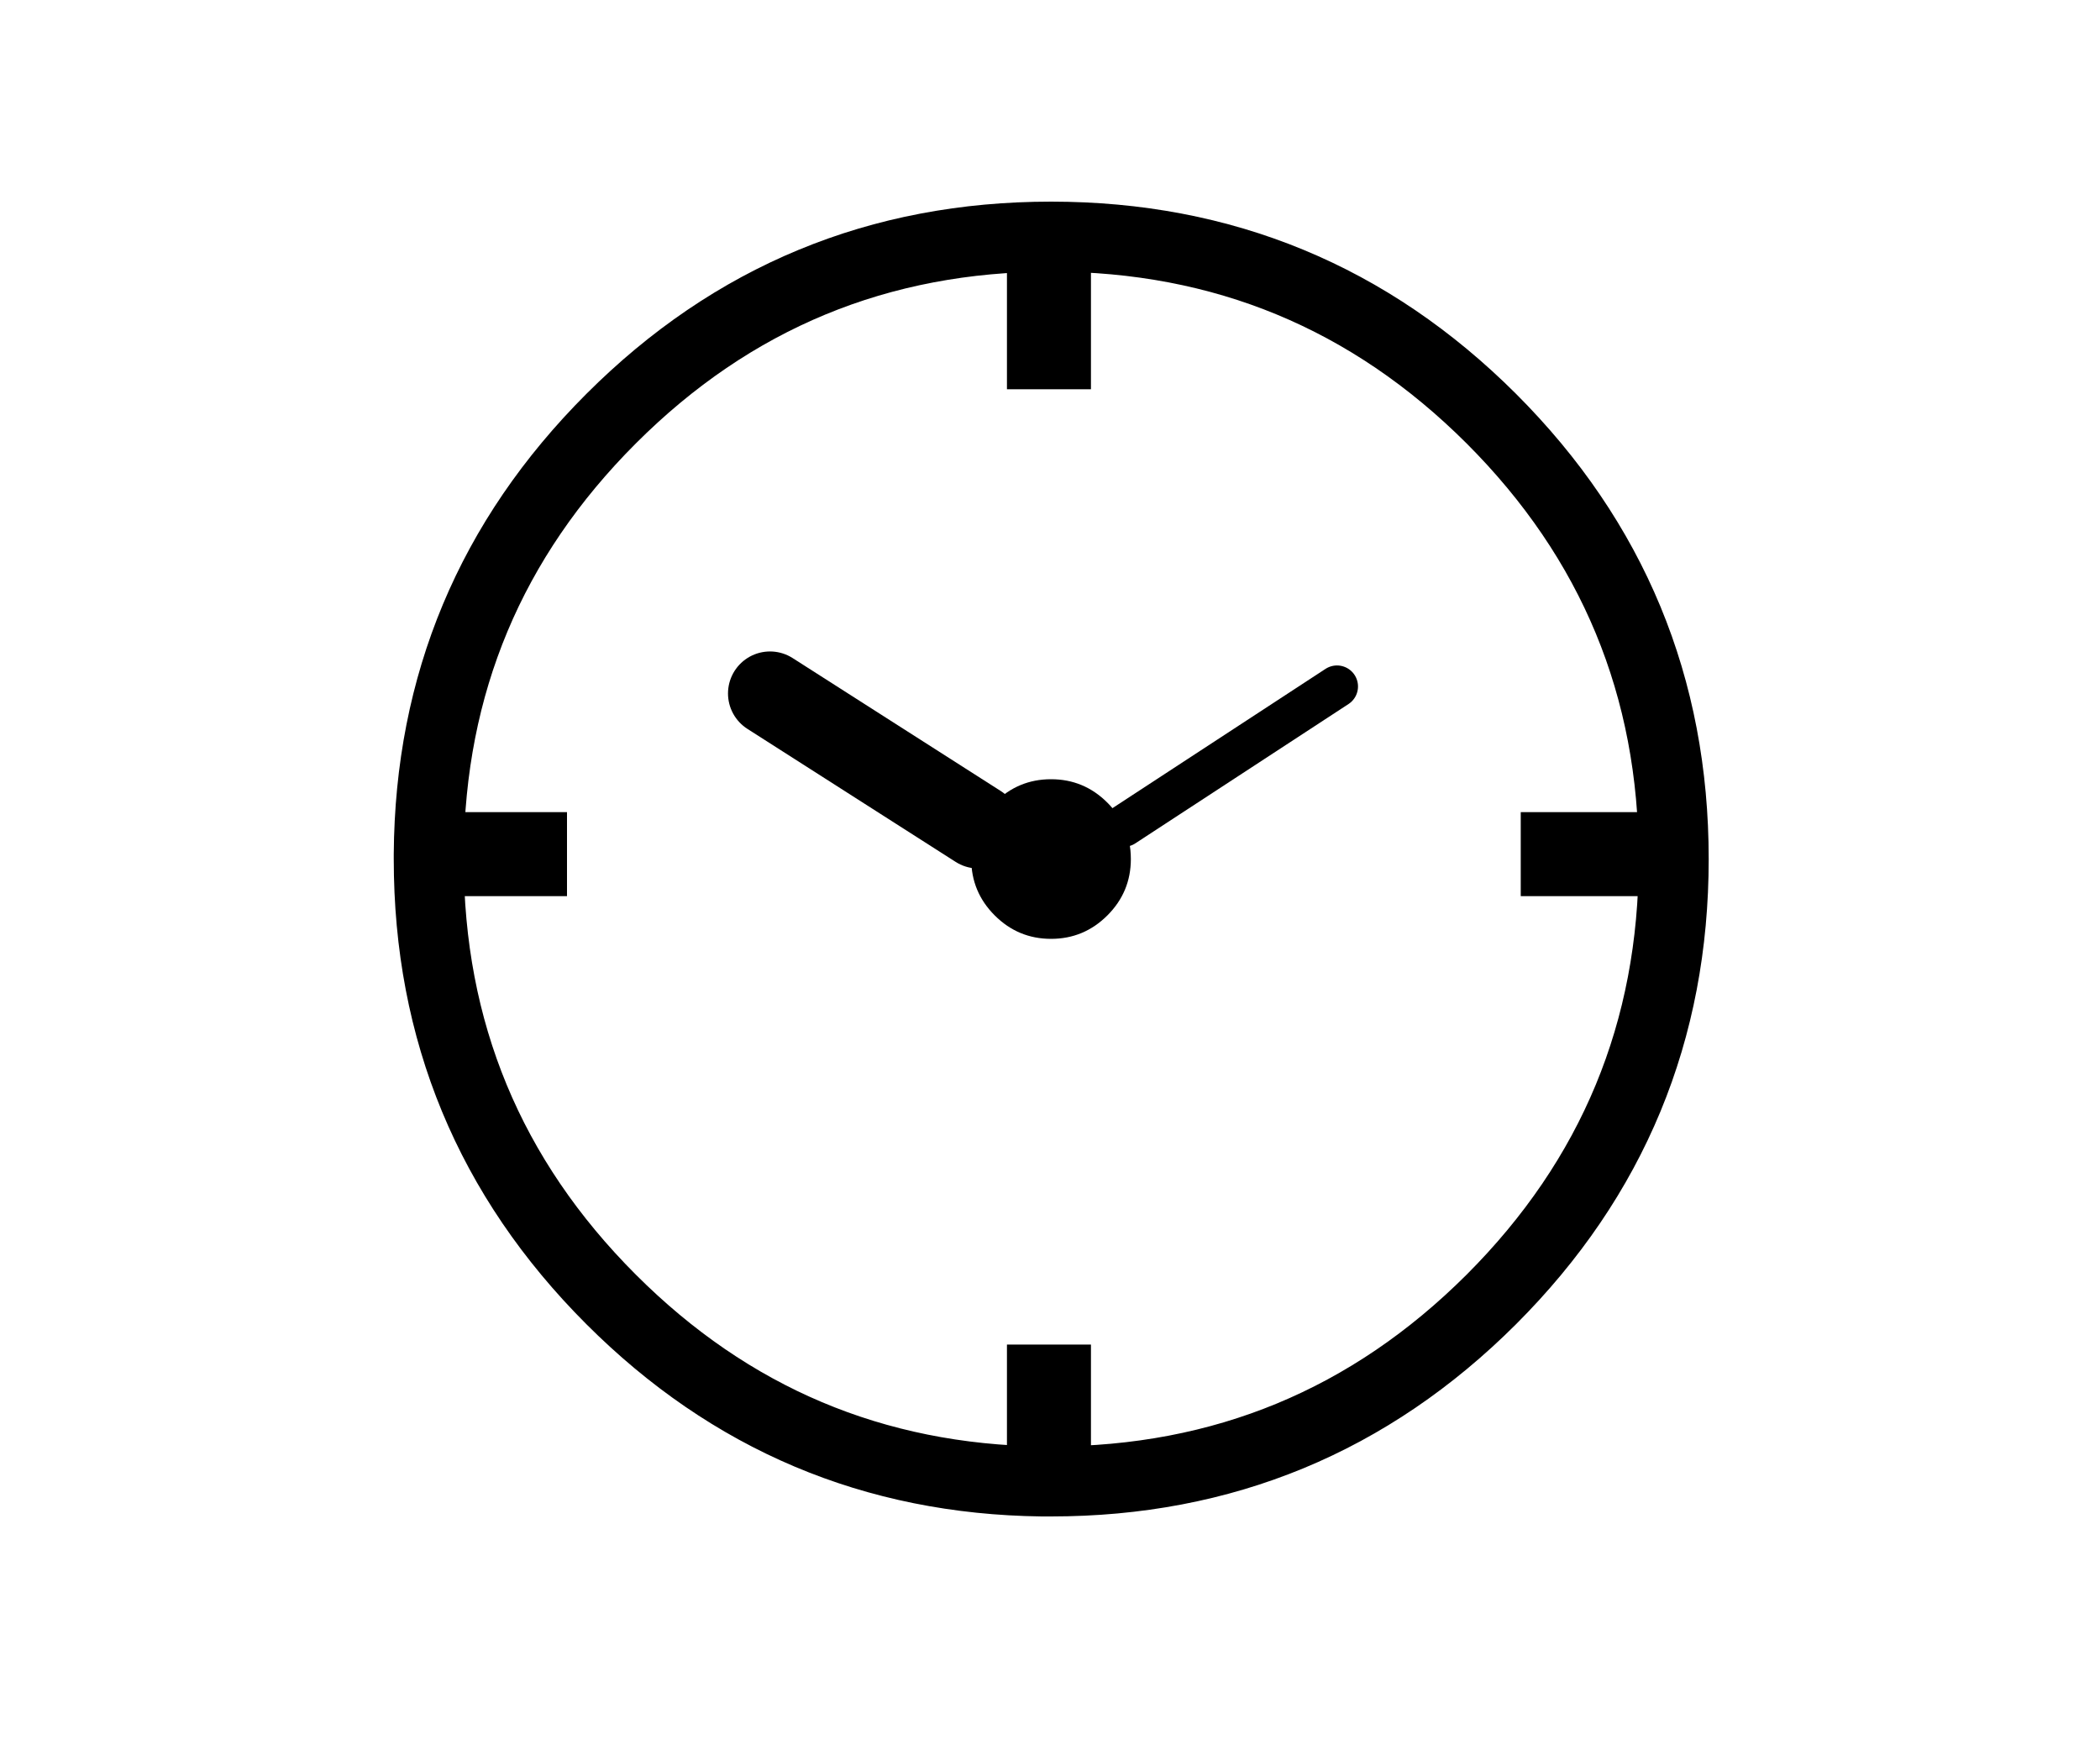 
<svg xmlns="http://www.w3.org/2000/svg" version="1.1" xmlns:xlink="http://www.w3.org/1999/xlink" preserveAspectRatio="none" x="0px" y="0px" width="300px" height="250px" viewBox="0 0 300 250">
<defs>
<filter id="Filter_1" x="-20%" y="-20%" width="140%" height="140%" color-interpolation-filters="sRGB">
<feColorMatrix in="SourceGraphic" type="matrix" values="0 0 0 0 0.8 0 0 0 0 0.8 0 0 0 0 0.8 0 0 0 1 0" result="result1"/>
</filter>

<g id="Clock_0_Layer0_0_FILL">
<path fill="#000000" stroke="none" d="
M 96.95 96.95
Q 100.3 93.6 100.3 88.9 100.3 86.3 99.3 84.15 98.45 82.35 96.95 80.85 93.6 77.5 88.9 77.5 84.2 77.5 80.85 80.85 79.3 82.4 78.5 84.25 77.5 86.35 77.5 88.9 77.5 93.6 80.85 96.95 84.2 100.3 88.9 100.3 93.6 100.3 96.95 96.95 Z"/>
</g>

<path id="Clock_0_Layer0_0_1_STROKES" stroke="#000000" stroke-width="12" stroke-linejoin="miter" stroke-linecap="square" stroke-miterlimit="3" fill="none" d="
M 162 88.2
L 173.75 88.2
M 88.6 15.8
L 88.6 4.25
M 2 88.2
L 13.75 88.2
M 88.6 175.8
L 88.6 164.25"/>

<path id="Clock_0_Layer0_0_2_STROKES" stroke="#000000" stroke-width="6" stroke-linejoin="round" stroke-linecap="round" fill="none" d="
M 99.3 84.15
L 129.75 64.25"/>

<path id="Clock_0_Layer0_0_3_STROKES" stroke="#000000" stroke-width="10" stroke-linejoin="round" stroke-linecap="round" fill="none" d="
M 177.85 88.9
Q 177.85 125.75 151.8 151.8 125.75 177.8 88.9 177.8 88.25 177.8 87.6 177.8 51.6 177.35 26.05 151.8 0 125.75 0 88.9 0 88.55 0 88.2 0.25 51.8 26.05 26 52.05 0 88.9 0 125.75 0 151.8 26 177.85 52.05 177.85 88.9 Z"/>

<path id="Clock_0_Layer0_0_4_STROKES" stroke="#000000" stroke-width="12" stroke-linejoin="round" stroke-linecap="round" fill="none" d="
M 78.5 84.25
L 48.75 65.25"/>
</defs>

<g transform="matrix( 1, 0, 0, 1, 61.25,33.8) ">
<g transform="matrix( 1, 0, 0, 1, 0,0) ">
<use filter="url(#Filter_1)" xlink:href="#Clock_0_Layer0_0_FILL"/>

<use filter="url(#Filter_1)" xlink:href="#Clock_0_Layer0_0_1_STROKES"/>

<use filter="url(#Filter_1)" xlink:href="#Clock_0_Layer0_0_2_STROKES"/>

<use filter="url(#Filter_1)" xlink:href="#Clock_0_Layer0_0_3_STROKES"/>

<use filter="url(#Filter_1)" xlink:href="#Clock_0_Layer0_0_4_STROKES"/>
</g>
</g>
</svg>
